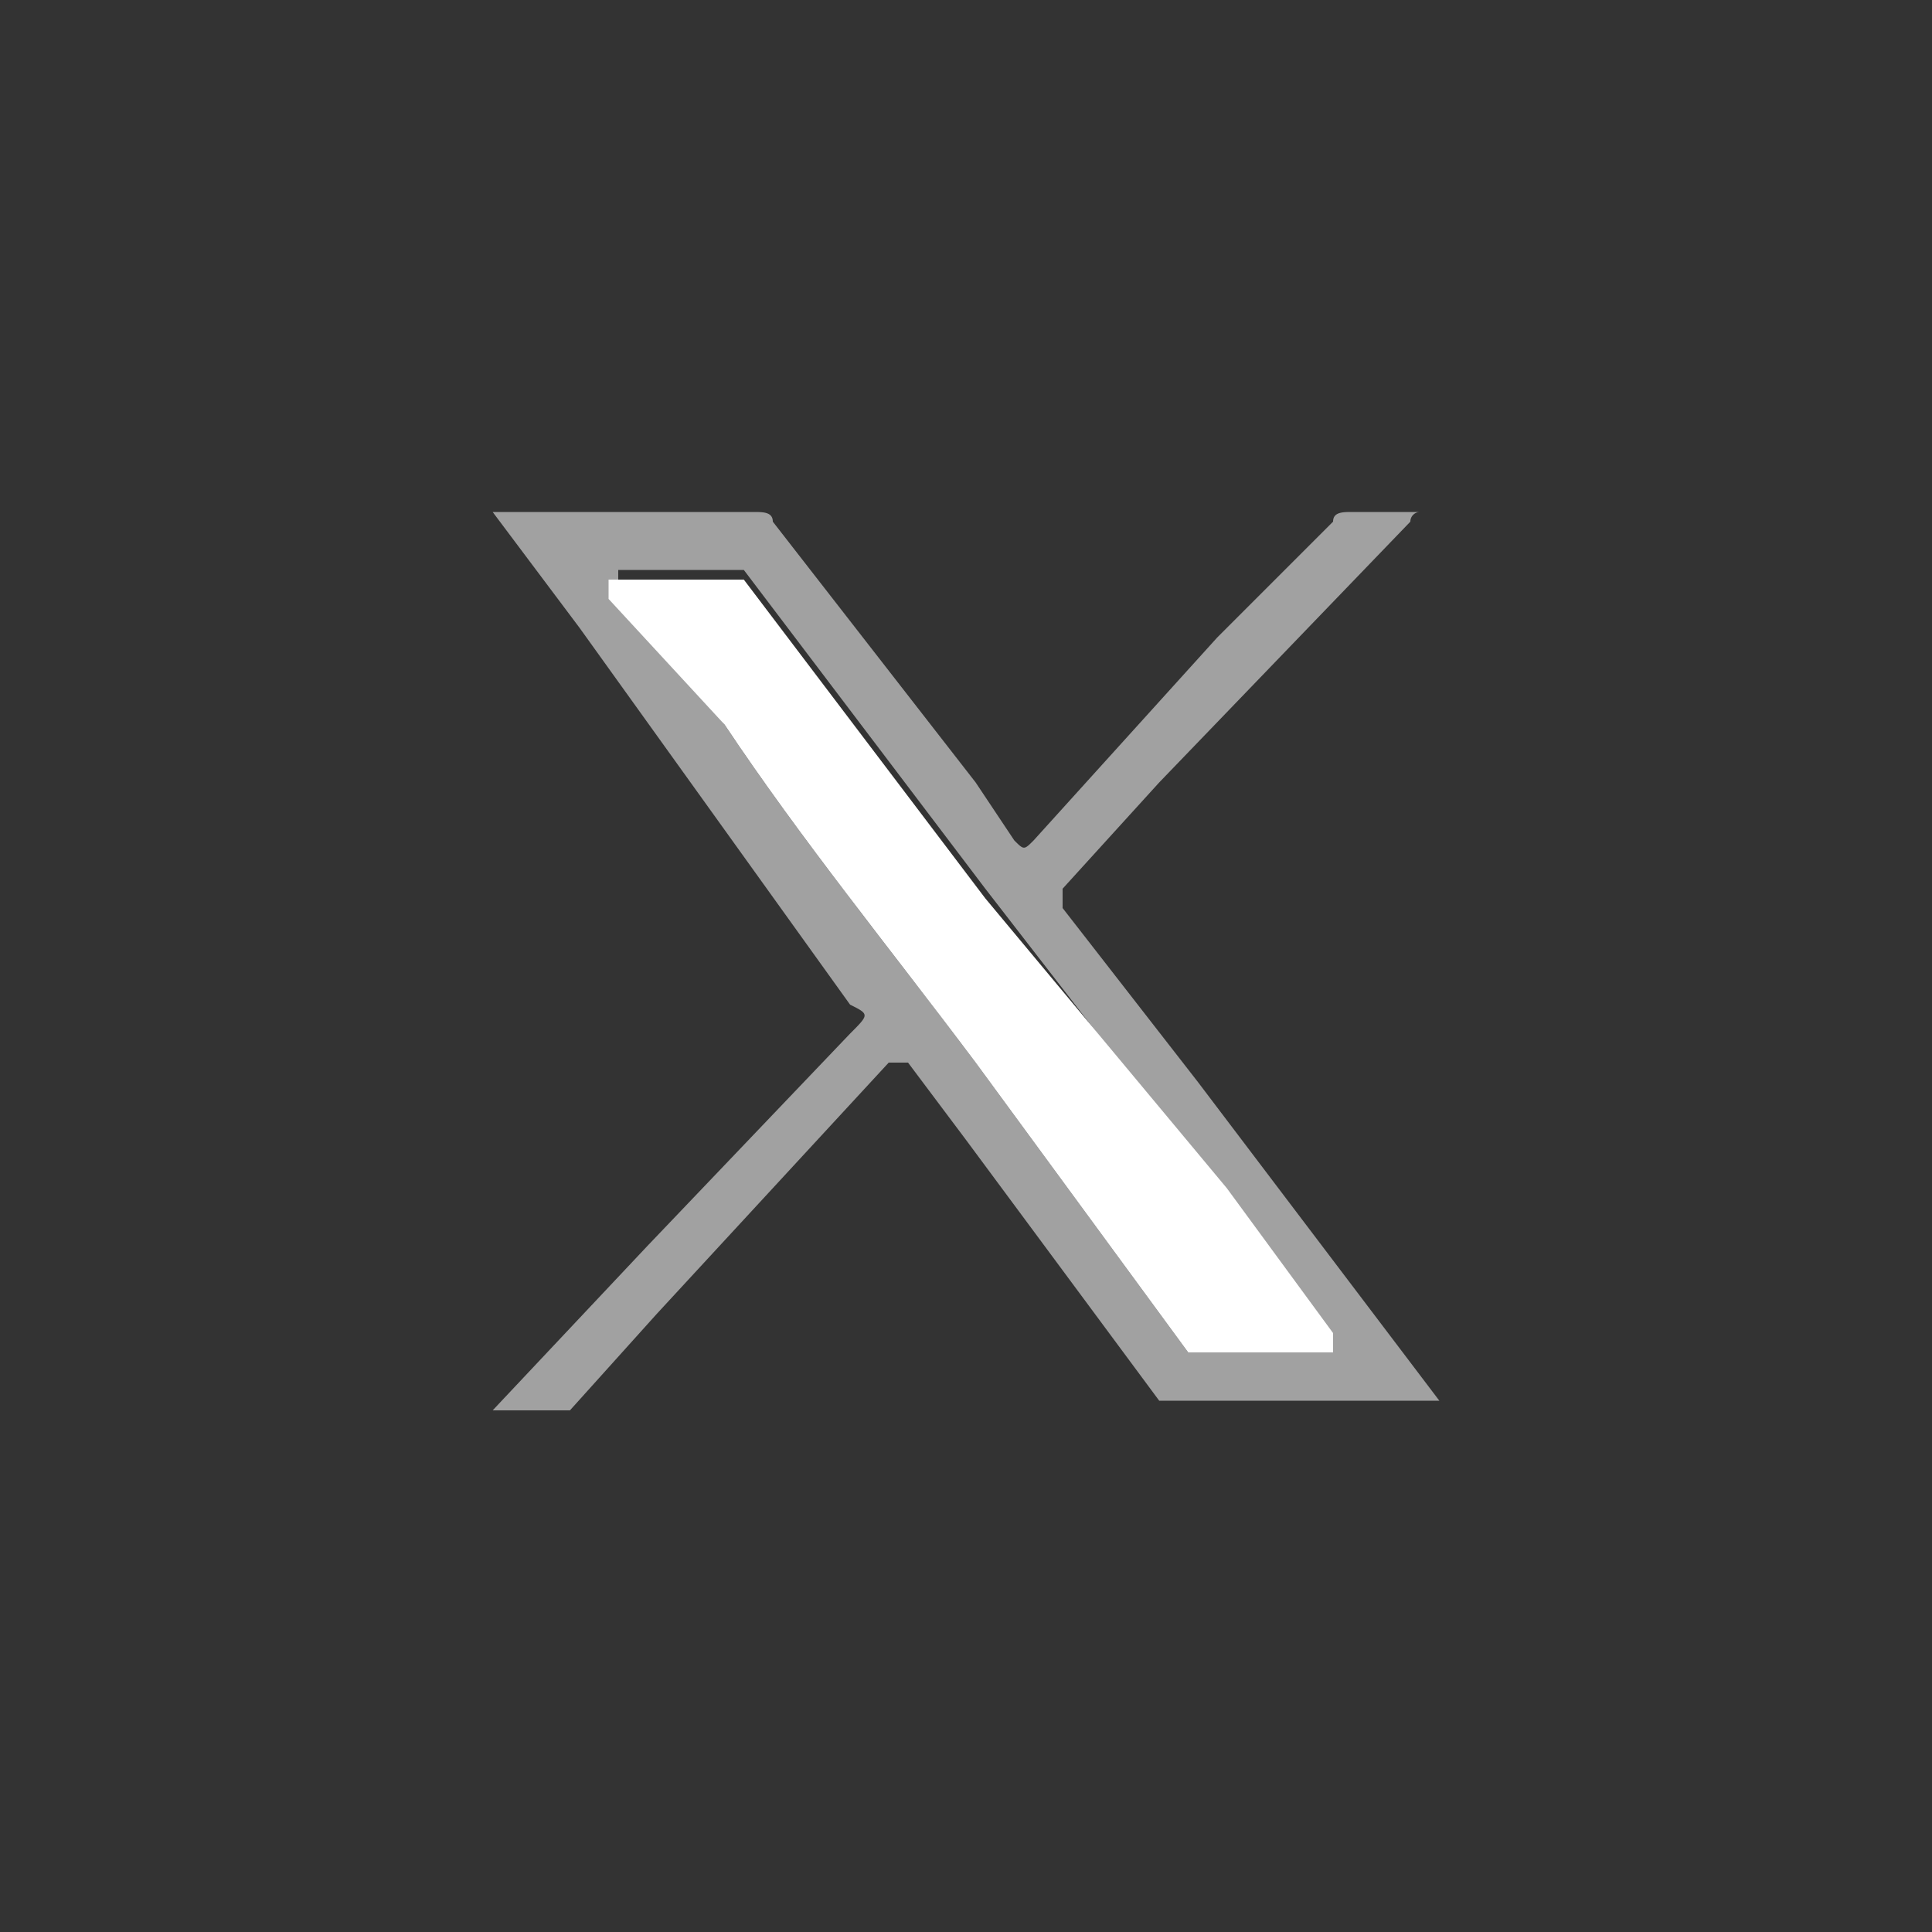 <svg id="Layer_1" data-name="Layer 1" xmlns="http://www.w3.org/2000/svg" width="20" height="20" viewBox="0 0 20 20">
  <rect x="0" y="0" width="20" height="20" fill="#333333" stroke="none"/>
  <title>twitter-03</title>
  <g>
    <path d="M6,6.5l2.8,3.9c.2.1.2.1,0,.3L6.7,12.9,5.1,14.6h.8l.9-1,2.4-2.6h.2l.6.8,2,2.7h2.9l-2.5-3.3L11,9.4V9.2L12,8.1l2.6-2.7a.1.1,0,0,1,.1-.1H14c-.1,0-.2,0-.2.1L12.6,6.6,10.7,8.7c-.1.1-.1.1-.2,0l-.4-.6L8,5.4c0-.1-.1-.1-.2-.1H5.1Zm.6-.6H7.7l2.5,3.3,2.4,3.1,1.1,1.5v.2H12.3l-2.2-3C9.2,9.8,8.3,8.7,7.5,7.5L6.4,6.1V5.9Z" fill="#a1a1a1"/>
    <path d="M7.5,7.5c.8,1.2,1.7,2.3,2.6,3.5l2.2,3h1.5v-.2l-1.1-1.5L10.2,9.3,7.7,6H6.3v.2Z" fill="#fff"/>
  </g>
</svg>
